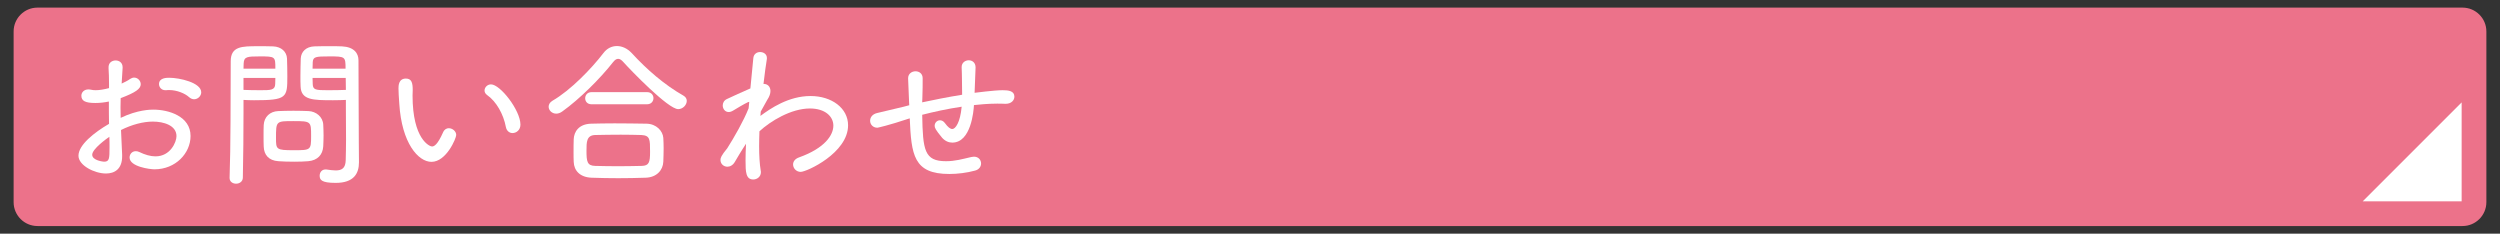 <?xml version="1.0" encoding="UTF-8"?> <!-- Generator: Adobe Illustrator 16.0.3, SVG Export Plug-In . SVG Version: 6.00 Build 0) --> <svg xmlns="http://www.w3.org/2000/svg" xmlns:xlink="http://www.w3.org/1999/xlink" version="1.1" id="レイヤー_1" x="0px" y="0px" width="303.307px" height="28.347px" viewBox="0 0 303.307 28.347" xml:space="preserve"><rect x="0" y="0" width="303.307" height="28.347" fill="#333333" stroke="none"/> <g> <g> <path fill="#EC728A" d="M301.653,24.534c0,1.589-1.3,2.889-2.888,2.889H4.541c-1.588,0-2.888-1.3-2.888-2.889V3.812 c0-1.588,1.3-2.888,2.888-2.888h294.225c1.588,0,2.888,1.3,2.888,2.888V24.534z"></path> </g> <g> <path fill="#FFFFFF" d="M14.818,18.754v0.216c0,1.53-0.902,2.08-1.962,2.08c-1.394,0-3.336-0.981-3.336-2.158 c0-1.295,1.884-2.807,3.708-3.866c-0.02-0.903-0.02-1.845-0.02-2.708c-0.549,0.118-1.118,0.177-1.648,0.177 c-1.216,0-1.688-0.255-1.688-0.883c0-0.373,0.295-0.765,0.863-0.765c0.099,0,0.196,0.02,0.314,0.039 c0.157,0.04,0.354,0.059,0.55,0.059c0.49,0,1.039-0.098,1.628-0.255v-0.53c0-0.726-0.02-1.295-0.059-1.904 c-0.039-0.726,0.51-0.922,0.863-0.922c0.432,0,0.844,0.275,0.844,0.824v0.079l-0.117,1.903c0.372-0.176,0.745-0.353,1.04-0.569 c0.156-0.098,0.313-0.157,0.471-0.157c0.432,0,0.805,0.373,0.805,0.805c0,0.549-0.608,1.001-2.434,1.688 c0,0.354-0.02,0.726-0.02,1.138c0,0.393,0.02,0.824,0.02,1.256c2.061-1,3.67-1,3.964-1c1.864,0,4.514,0.804,4.514,3.198 c0,2.1-1.825,4.043-4.376,4.043c-0.55,0-3.022-0.314-3.022-1.434c0-0.393,0.295-0.765,0.746-0.765c0.137,0,0.274,0.02,0.432,0.099 c0.687,0.333,1.354,0.529,1.962,0.529c1.825,0,2.551-1.746,2.551-2.453c0-1.314-1.569-1.766-2.864-1.766 c-1.158,0-2.531,0.354-3.866,1.02L14.818,18.754z M11.188,18.773c0,0.706,1.354,0.844,1.432,0.844 c0.647,0,0.668-0.354,0.668-1.786c0-0.393,0-0.805-0.021-1.236C12.954,16.812,11.188,18.067,11.188,18.773z M23.551,12.043 c-0.196,0-0.412-0.079-0.608-0.255c-0.491-0.451-1.472-0.863-2.414-0.863c-0.117,0-0.235,0-0.354,0.02h-0.117 c-0.471,0-0.766-0.373-0.766-0.746c0-0.765,0.942-0.765,1.236-0.765c1.256,0,3.886,0.588,3.886,1.766 C24.414,11.65,24.002,12.043,23.551,12.043z"></path> <path fill="#FFFFFF" d="M29.541,13.946c0,2.139-0.02,4.808-0.078,7.594c0,0.49-0.412,0.746-0.824,0.746 c-0.393,0-0.785-0.236-0.785-0.688V21.56c0.138-3.61,0.118-9.87,0.138-14.128c0-1.825,1.374-1.825,3.277-1.825 c0.726,0,1.491,0,1.864,0.02c1,0.04,1.647,0.647,1.688,1.472c0.02,0.647,0.039,1.413,0.039,2.139c0,2.61-0.039,2.924-4.042,2.924 c-0.472,0-0.923-0.02-1.276-0.04V13.946z M33.407,8.334c0-1.472,0-1.491-1.903-1.491c-1.53,0-1.903,0.039-1.942,0.844 c0,0.196-0.021,0.412-0.021,0.647H33.407z M29.541,9.453v1.452c0.433,0.02,1.315,0.039,2.041,0.039c1.256,0,1.786,0,1.806-0.746 c0-0.216,0.02-0.471,0.02-0.746H29.541z M37.391,19.558c-0.451,0.04-1.06,0.06-1.668,0.06c-0.706,0-1.433-0.02-1.942-0.06 c-1.197-0.078-1.747-0.784-1.786-1.766c-0.02-0.412-0.02-0.863-0.02-1.314c0-0.471,0-0.922,0.02-1.314 c0.059-0.981,0.746-1.648,1.767-1.688c0.49-0.02,1.177-0.039,1.844-0.039c0.688,0,1.374,0.02,1.825,0.039 c0.923,0.04,1.746,0.707,1.786,1.649c0.02,0.412,0.039,0.863,0.039,1.314c0,0.432-0.02,0.883-0.039,1.314 C39.156,18.773,38.528,19.46,37.391,19.558z M35.585,14.692c-2.1,0-2.1,0-2.1,2.06c0,1.374,0.02,1.472,2.119,1.472 s2.14,0,2.14-1.727C37.744,14.731,37.744,14.692,35.585,14.692z M40.412,12.161c-2.452,0-3.885-0.02-3.943-1.668 c-0.021-0.373-0.021-0.805-0.021-1.256c0-0.707,0.021-1.472,0.04-2.139c0.039-0.824,0.647-1.432,1.647-1.472 c0.373-0.02,1.178-0.02,1.943-0.02c0.568,0,1.099,0,1.433,0.02c1.452,0.079,1.981,0.844,1.981,1.688 c0,3.375,0.039,7.005,0.039,9.93c0,0.922,0.02,1.766,0.02,2.453c0,1.334-0.608,2.491-2.825,2.491 c-1.767,0-1.942-0.392-1.942-0.883c0-0.373,0.255-0.745,0.687-0.745h0.117c0.412,0.059,0.805,0.117,1.139,0.117 c0.726,0,1.197-0.255,1.217-1.256c0.02-0.785,0.039-1.629,0.039-2.492c0-1.334-0.02-2.688-0.02-3.964v-0.844 C41.551,12.141,41.001,12.161,40.412,12.161z M41.924,8.334c0-1.472-0.04-1.491-1.982-1.491c-1.648,0-1.962,0.039-2.001,0.707 c0,0.235-0.021,0.51-0.021,0.785H41.924z M37.92,9.453c0,0.274,0.021,0.53,0.021,0.746c0.02,0.707,0.353,0.746,1.844,0.746 c0.805,0,1.747-0.02,2.179-0.039c0-0.491-0.02-0.981-0.02-1.452H37.92z"></path> <path fill="#FFFFFF" d="M48.444,12.592c-0.059-0.942-0.098-1.334-0.098-1.845c0-0.333,0-1.216,0.902-1.216 c0.706,0,0.824,0.549,0.824,1.393c0,0.235-0.02,0.412-0.02,0.667c0,5.318,2.08,6.181,2.354,6.181c0.255,0,0.667-0.176,1.354-1.727 c0.157-0.354,0.432-0.49,0.688-0.49c0.451,0,0.902,0.373,0.902,0.824c0,0.393-1.197,3.257-3.002,3.257 C50.74,19.637,48.738,17.36,48.444,12.592z M61.376,15.418c-0.295-1.589-1.178-3.12-2.276-3.885 c-0.216-0.157-0.314-0.354-0.314-0.55c0-0.373,0.334-0.746,0.785-0.746c1.118,0,3.571,3.14,3.571,4.887 c0,0.646-0.49,1.02-0.961,1.02C61.827,16.144,61.474,15.908,61.376,15.418z"></path> <path fill="#FFFFFF" d="M82.28,13.24c-1.217,0-5.77-4.729-6.633-5.69C75.412,7.274,75.196,7.137,75,7.137 c-0.216,0-0.412,0.137-0.628,0.412c-1.55,1.982-4.081,4.494-6.142,5.965c-0.255,0.196-0.53,0.274-0.746,0.274 c-0.529,0-0.922-0.412-0.922-0.844c0-0.255,0.137-0.53,0.471-0.726c2.178-1.256,4.729-3.885,6.182-5.789 c0.432-0.569,1.02-0.844,1.628-0.844c0.628,0,1.275,0.294,1.786,0.844c1.864,2.021,3.983,3.866,6.299,5.18 c0.274,0.157,0.393,0.393,0.393,0.628C83.32,12.729,82.85,13.24,82.28,13.24z M78.336,21.56c-1.158,0.039-2.257,0.059-3.336,0.059 s-2.139-0.02-3.237-0.059c-1.394-0.059-2.12-0.844-2.159-1.923c-0.02-0.353-0.02-0.765-0.02-1.177c0-0.55,0-1.119,0.02-1.57 c0.039-0.902,0.608-1.845,2.119-1.884c0.824-0.02,1.806-0.04,2.846-0.04c1.256,0,2.59,0.021,3.865,0.04 c1.197,0.02,1.982,0.883,2.041,1.727c0.02,0.373,0.039,0.805,0.039,1.256c0,0.53-0.02,1.099-0.039,1.629 C80.436,20.638,79.67,21.521,78.336,21.56z M71.763,12.651c-0.511,0-0.766-0.353-0.766-0.726c0-0.373,0.255-0.746,0.766-0.746 h6.75c0.51,0,0.766,0.373,0.766,0.726c0,0.373-0.256,0.746-0.785,0.746H71.763z M75.314,16.341c-1.08,0-2.179,0.02-3.12,0.039 c-1.04,0.039-1.04,0.863-1.04,1.902c0,1.315,0.078,1.826,1.06,1.846c0.844,0.02,1.805,0.039,2.767,0.039s1.962-0.02,2.865-0.039 c0.902-0.02,1.021-0.432,1.021-1.708c0-1.53,0-1.981-1.061-2.04C77.08,16.36,76.197,16.341,75.314,16.341z"></path> <path fill="#FFFFFF" d="M92.255,14.064c1.217-0.903,3.414-2.414,6.083-2.414c2.57,0,4.553,1.472,4.553,3.552 c0,3.355-5.023,5.651-5.75,5.651c-0.529,0-0.922-0.432-0.922-0.903c0-0.333,0.216-0.687,0.745-0.863 c3.12-1.118,4.141-2.707,4.141-3.846c0-1.099-0.981-2.08-2.846-2.08c-2.275,0-4.787,1.531-6.122,2.768 c-0.02,0.607-0.039,1.216-0.039,1.805c0,1.119,0.059,2.158,0.196,2.982c0.02,0.059,0.02,0.118,0.02,0.177 c0,0.55-0.471,0.883-0.922,0.883c-0.903,0-0.942-0.902-0.942-2.296c0-0.607,0.02-1.314,0.059-2.041 c-0.137,0.217-0.529,0.785-1.354,2.198c-0.235,0.412-0.589,0.589-0.902,0.589c-0.452,0-0.844-0.334-0.844-0.824 c0-0.235,0.078-0.51,0.823-1.413c0.824-1.295,1.982-3.315,2.591-4.847l0.078-0.785c-0.039,0-0.098,0.02-0.157,0.04 c-0.51,0.235-1.275,0.707-1.766,1c-0.216,0.138-0.412,0.196-0.569,0.196c-0.451,0-0.726-0.392-0.726-0.804 c0-0.294,0.157-0.608,0.49-0.766c0.766-0.353,1.845-0.863,2.865-1.295l0.354-3.65c0.039-0.53,0.432-0.765,0.824-0.765 c0.412,0,0.823,0.255,0.823,0.707v0.118c-0.117,0.746-0.274,1.805-0.411,3.042h0.039c0.451,0,0.805,0.333,0.805,0.863 c0,0.314-0.118,0.667-0.393,1.079l-0.785,1.413L92.255,14.064z"></path> <path fill="#FFFFFF" d="M116.672,8.118c0-0.51,0.432-0.805,0.863-0.805c0.412,0,0.824,0.275,0.824,0.864 c0,0.157,0,0.255-0.118,3.081c0.039,0,2.395-0.314,3.395-0.314c0.707,0,1.433,0.079,1.433,0.785c0,0.432-0.373,0.864-1.04,0.864 h-0.098c-0.334-0.02-0.647-0.02-0.962-0.02c-1.099,0-2.257,0.118-2.806,0.176c-0.039,0.726-0.354,4.553-2.63,4.553 c-0.432,0-0.863-0.177-1.236-0.589c-0.824-1.001-0.902-1.217-0.902-1.452c0-0.373,0.294-0.667,0.647-0.667 c0.196,0,0.432,0.099,0.608,0.353c0.354,0.491,0.647,0.707,0.883,0.707c0.373,0,0.962-0.766,1.139-2.708 c-1.728,0.255-3.415,0.628-4.788,0.981c0.078,4.297,0.255,5.631,2.885,5.631c1.118,0,1.962-0.254,3.08-0.51 c0.118-0.02,0.216-0.039,0.314-0.039c0.549,0,0.863,0.393,0.863,0.824c0,0.354-0.216,0.727-0.727,0.863 c-1,0.275-2.139,0.412-3.12,0.412c-4.355,0-4.611-2.315-4.808-6.75c-2.707,0.902-3.904,1.138-3.924,1.138 c-0.55,0-0.883-0.411-0.883-0.844c0-0.392,0.255-0.804,0.863-0.942l3.218-0.765l0.667-0.177l-0.02-0.373l-0.117-2.845V9.492 c0-0.549,0.451-0.844,0.902-0.844c0.432,0,0.863,0.275,0.863,0.844c0,0.628,0,1.57-0.039,2.492c0,0.137-0.02,0.275-0.02,0.432 c1.373-0.294,3.12-0.647,4.847-0.922c0-0.628-0.02-1.236-0.02-1.786c0-0.51-0.02-1.06-0.039-1.57V8.118z"></path> </g> </g> <polygon fill="#FFFFFF" points="298.653,24.424 286.653,24.424 298.653,12.424 "></polygon> </svg> 